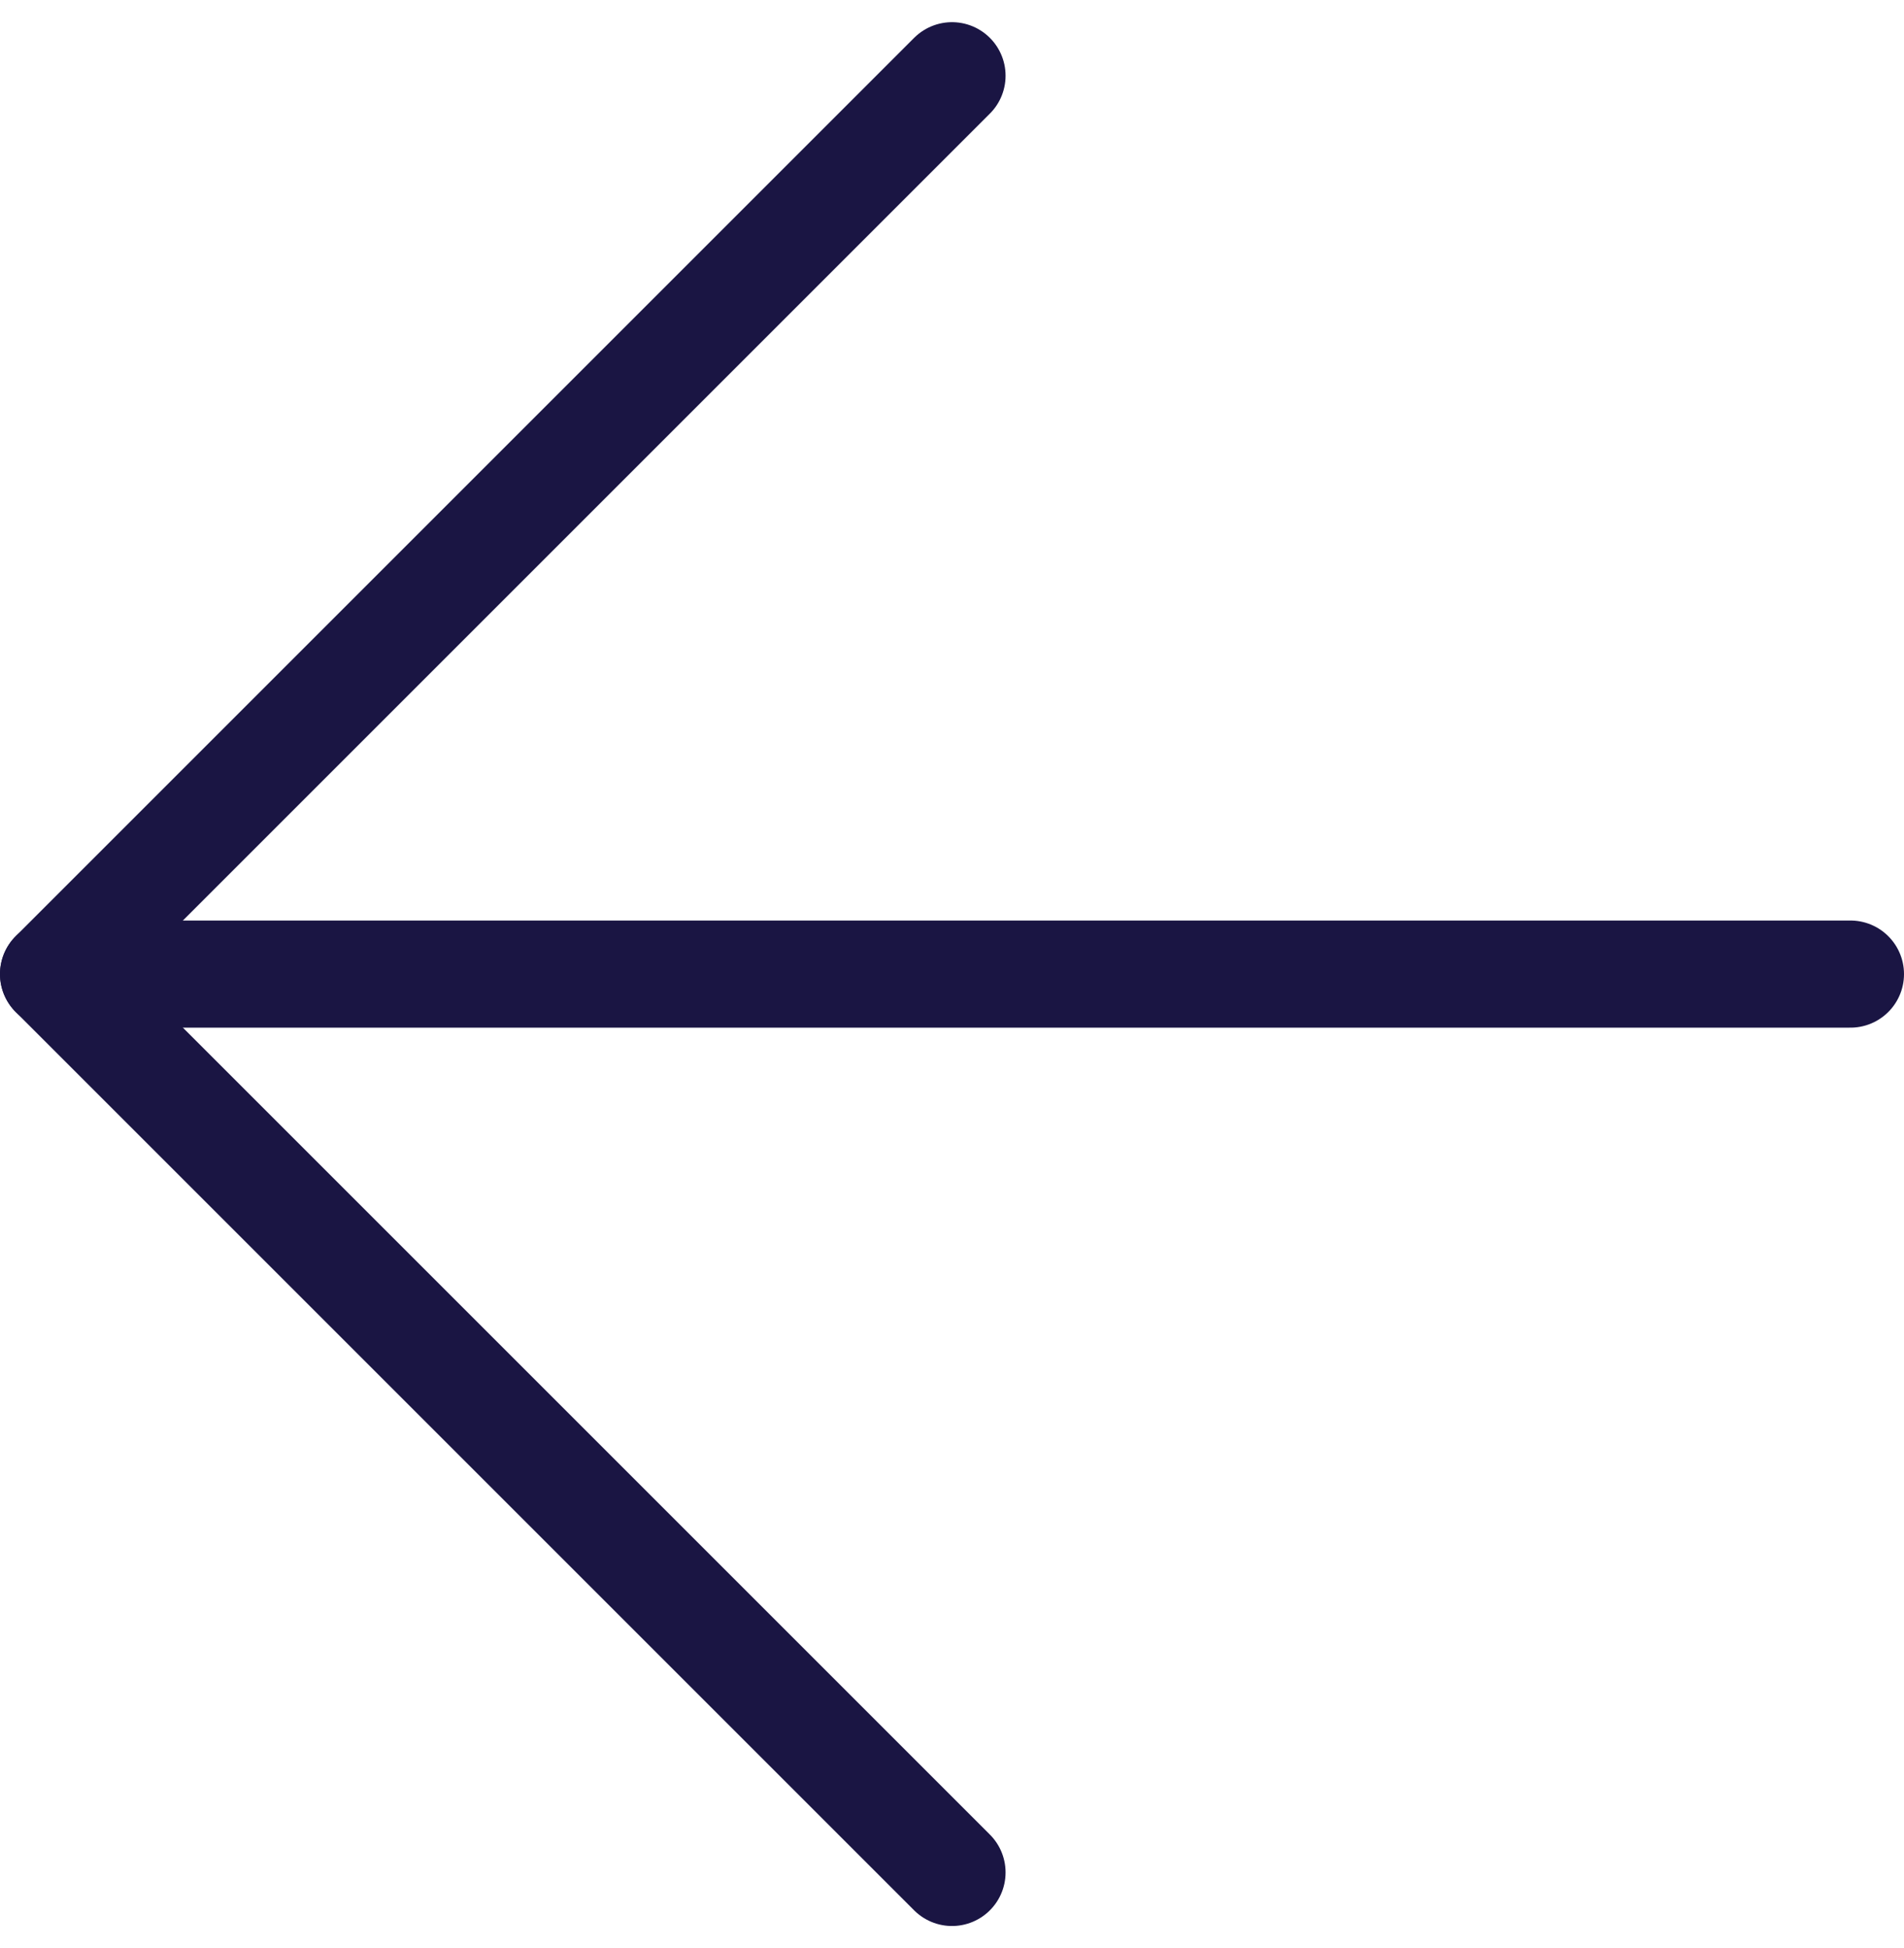 <svg xmlns="http://www.w3.org/2000/svg" width="35.544" height="36.373" viewBox="0 0 35.544 36.373">
  <g id="Icon_feather-arrow-left" data-name="Icon feather-arrow-left" transform="translate(1 1.414)">
    <path id="Path_6188" data-name="Path 6188" d="M41.044,18H7.5" transform="translate(-7.5 -1.228)" fill="none" stroke="#1a1543" stroke-linecap="round" stroke-linejoin="round" stroke-width="2"/>
    <path id="Path_6189" data-name="Path 6189" d="M24.272,41.044,7.5,24.272,24.272,7.5" transform="translate(-7.5 -7.5)" fill="none" stroke="#1a1543" stroke-linecap="round" stroke-linejoin="round" stroke-width="2"/>
  </g>
</svg>
